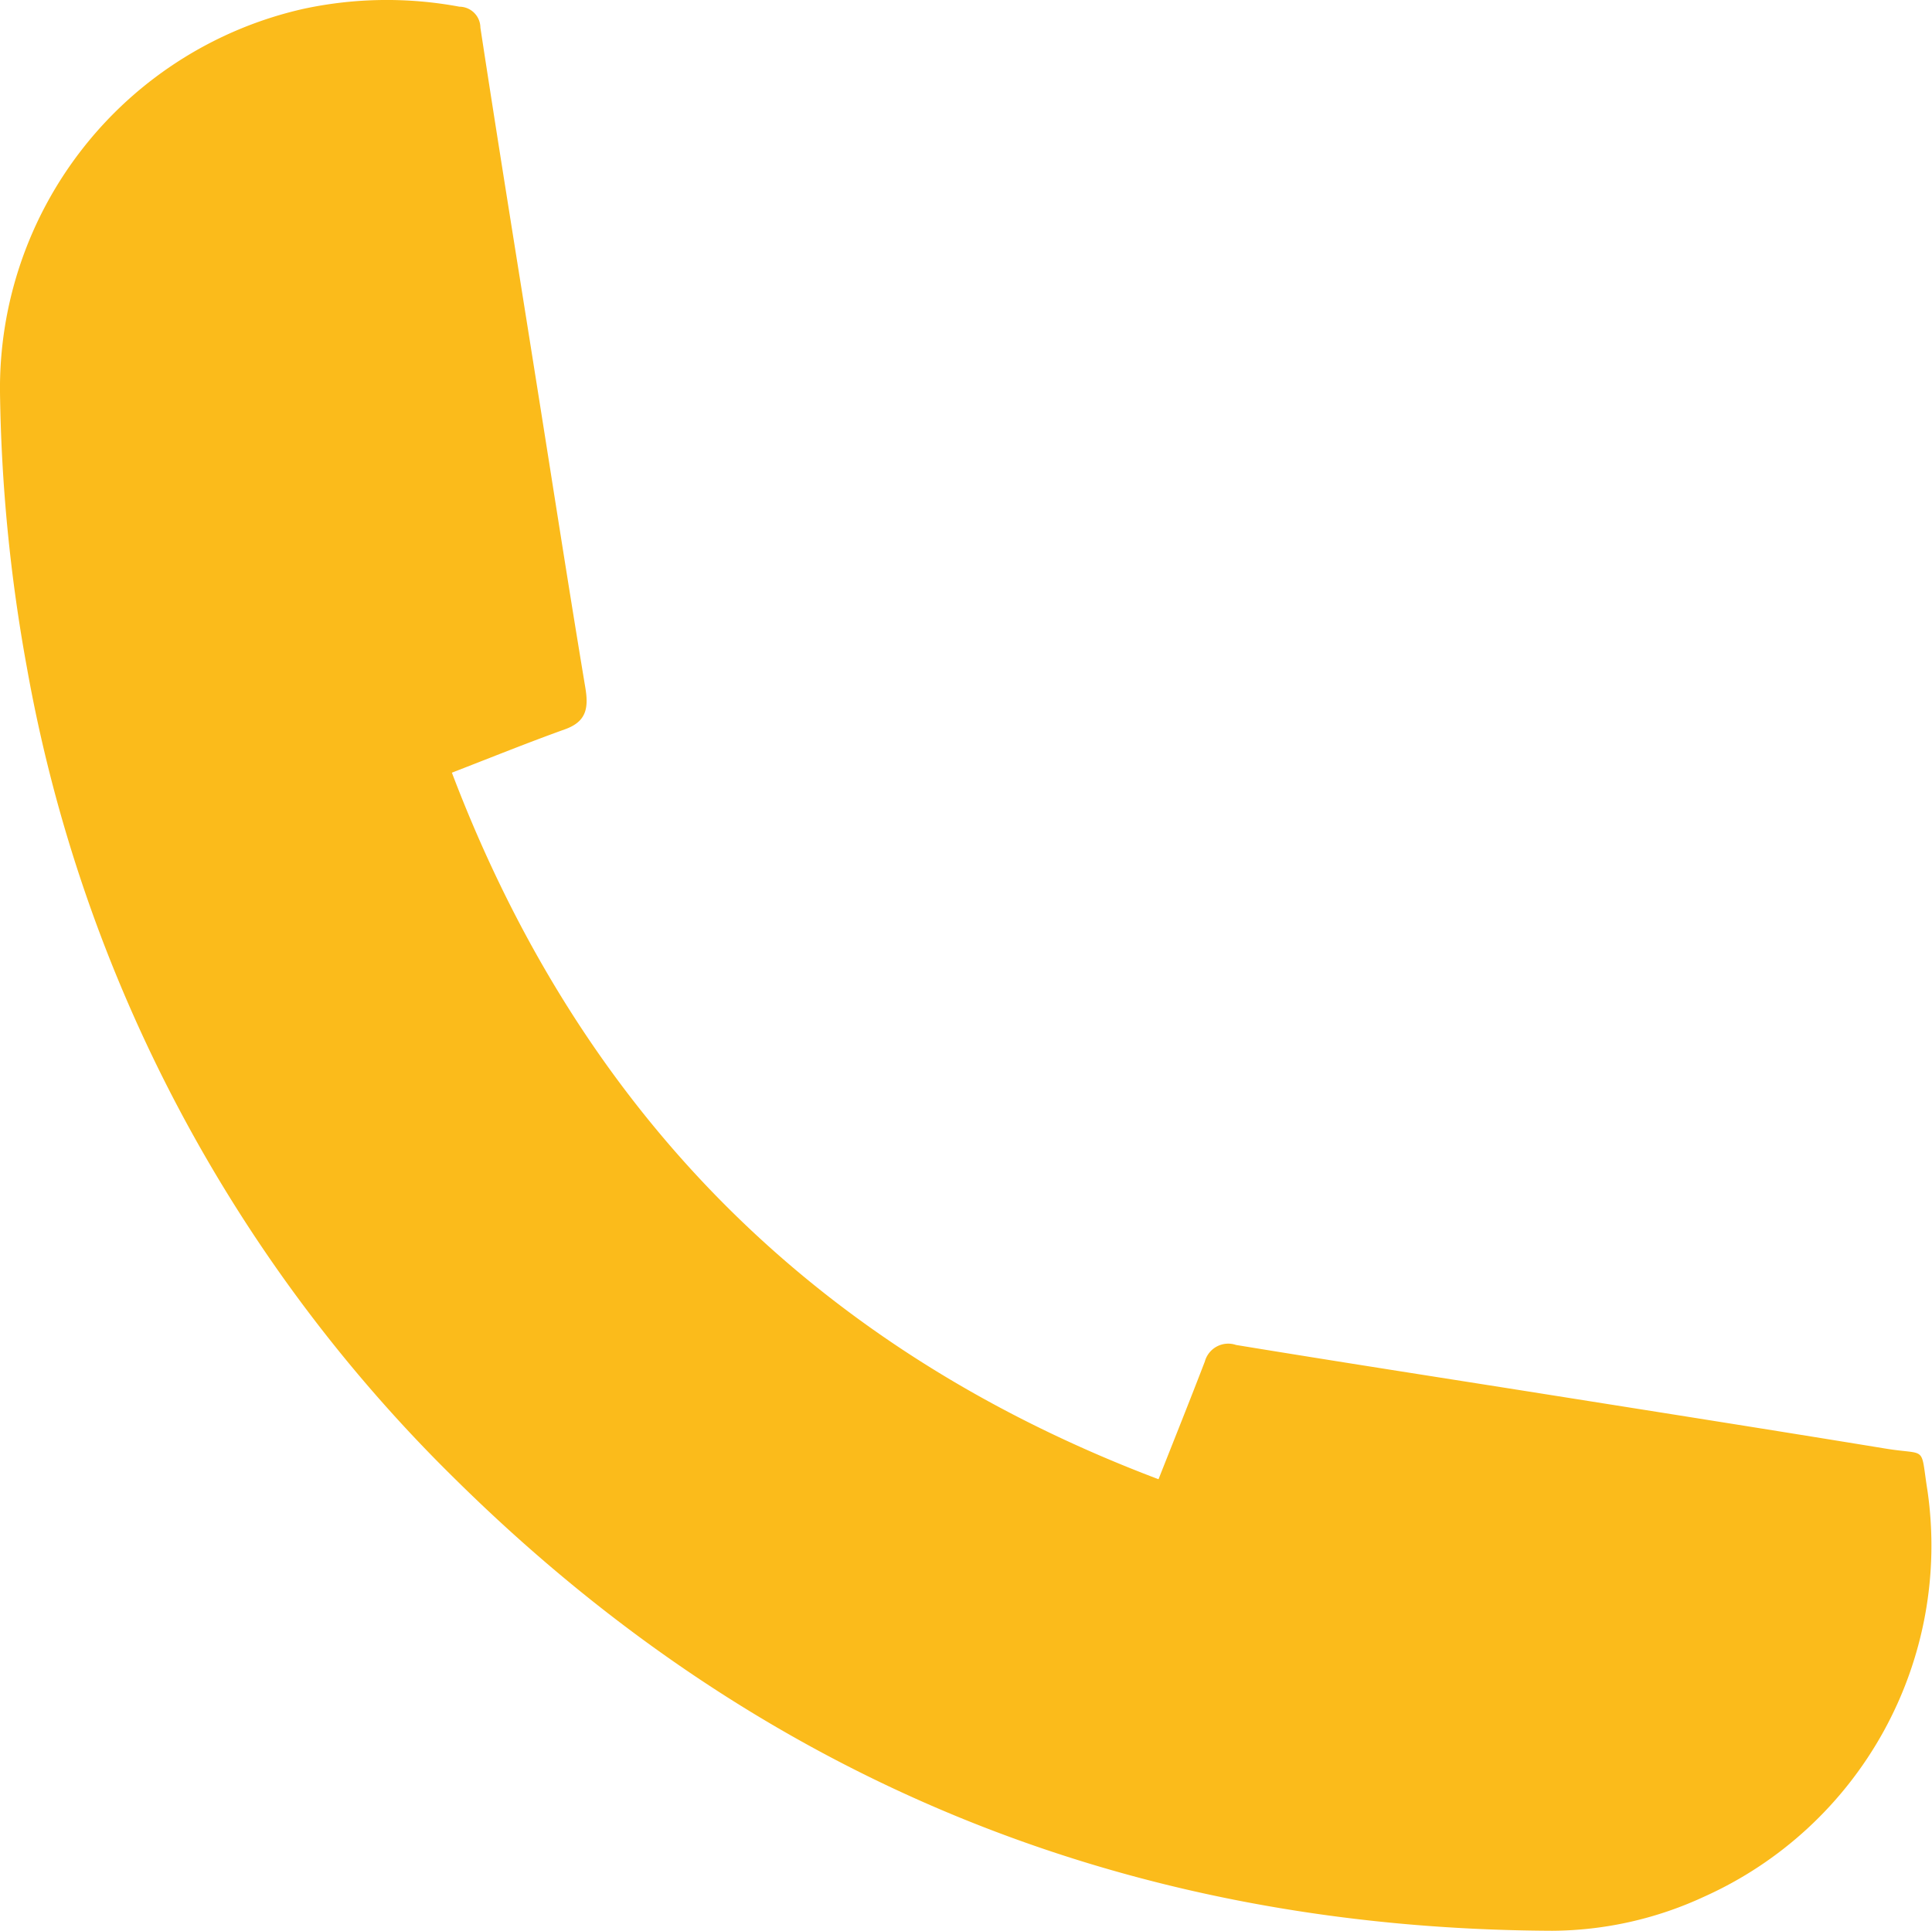 <svg id="Laag_1" data-name="Laag 1" xmlns="http://www.w3.org/2000/svg" viewBox="0 0 135.53 135.49"><defs><style>.cls-1{fill:#fbbb1b;}</style></defs><g id="pi4pdE.tif"><path class="cls-1" d="M31.7,54.21q13.67,36,49.57,49.57c1.13-2.86,2.21-5.55,3.25-8.26a1.7,1.7,0,0,1,2.19-1.16c7.24,1.19,14.49,2.31,21.74,3.46,7.94,1.26,15.88,2.51,23.82,3.81,3,.49,2.42-.3,2.95,3a27,27,0,0,1-15.68,28.44,25.63,25.63,0,0,1-10.65,2.39c-30-.13-55.75-10.71-77-31.73a105.72,105.72,0,0,1-30-56.88A115.27,115.27,0,0,1,0,27.52,27.29,27.29,0,0,1,21.29.62,27.79,27.79,0,0,1,32.23.47,1.48,1.48,0,0,1,33.7,1.94C34.93,10,36.23,18,37.51,26.07c1.18,7.39,2.32,14.79,3.55,22.17.24,1.43.08,2.38-1.41,2.92C37.06,52.09,34.51,53.12,31.7,54.21Z"/></g></svg>
